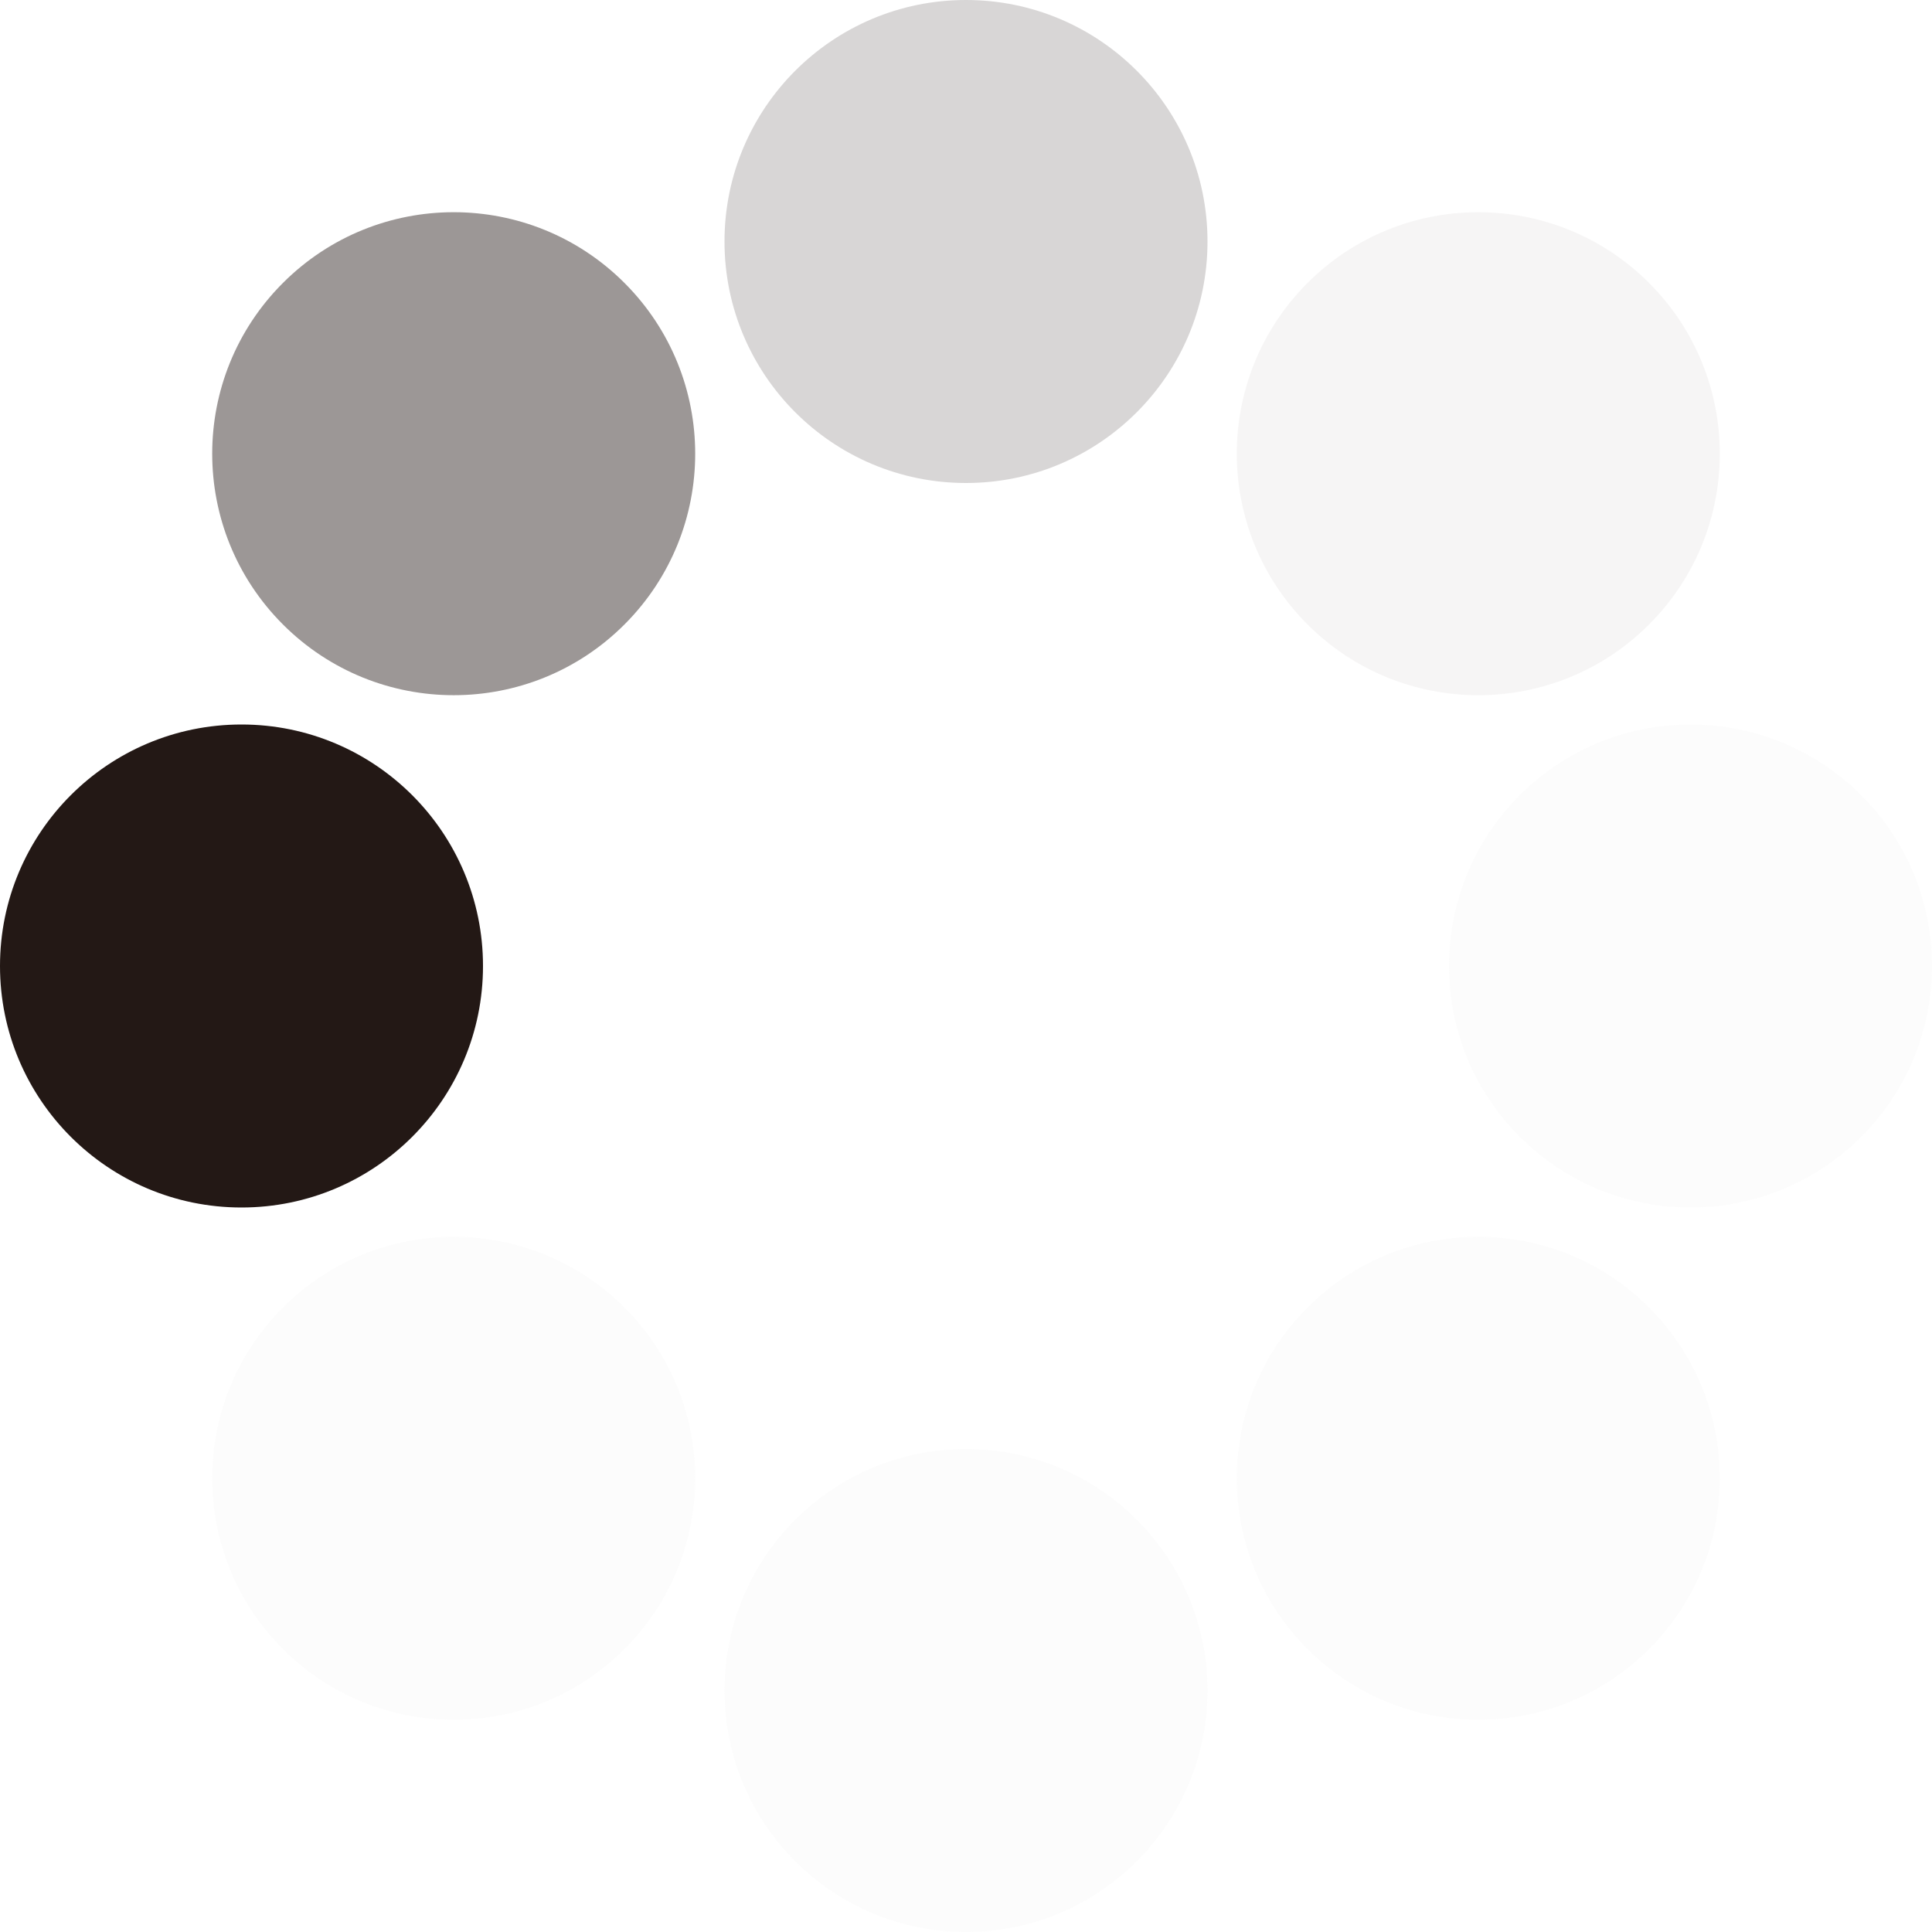 <?xml version="1.0" encoding="UTF-8" standalone="no"?><svg xmlns:svg="http://www.w3.org/2000/svg" xmlns="http://www.w3.org/2000/svg" xmlns:xlink="http://www.w3.org/1999/xlink" version="1.0" width="64px" height="64px" viewBox="0 0 128 128" xml:space="preserve"><rect x="0" y="0" width="100%" height="100%" fill="#FFFFFF" /><g><circle cx="16" cy="64" r="16" fill="#231815" fill-opacity="1"/><circle cx="16" cy="64" r="16" fill="#6c6563" fill-opacity="0.67" transform="rotate(45,64,64)"/><circle cx="16" cy="64" r="16" fill="#a39e9d" fill-opacity="0.42" transform="rotate(90,64,64)"/><circle cx="16" cy="64" r="16" fill="#d3d1d0" fill-opacity="0.2" transform="rotate(135,64,64)"/><circle cx="16" cy="64" r="16" fill="#e5e4e3" fill-opacity="0.12" transform="rotate(180,64,64)"/><circle cx="16" cy="64" r="16" fill="#e5e4e3" fill-opacity="0.12" transform="rotate(225,64,64)"/><circle cx="16" cy="64" r="16" fill="#e5e4e3" fill-opacity="0.12" transform="rotate(270,64,64)"/><circle cx="16" cy="64" r="16" fill="#e5e4e3" fill-opacity="0.12" transform="rotate(315,64,64)"/><animateTransform attributeName="transform" type="rotate" values="0 64 64;315 64 64;270 64 64;225 64 64;180 64 64;135 64 64;90 64 64;45 64 64" calcMode="discrete" dur="720ms" repeatCount="indefinite"></animateTransform></g></svg>